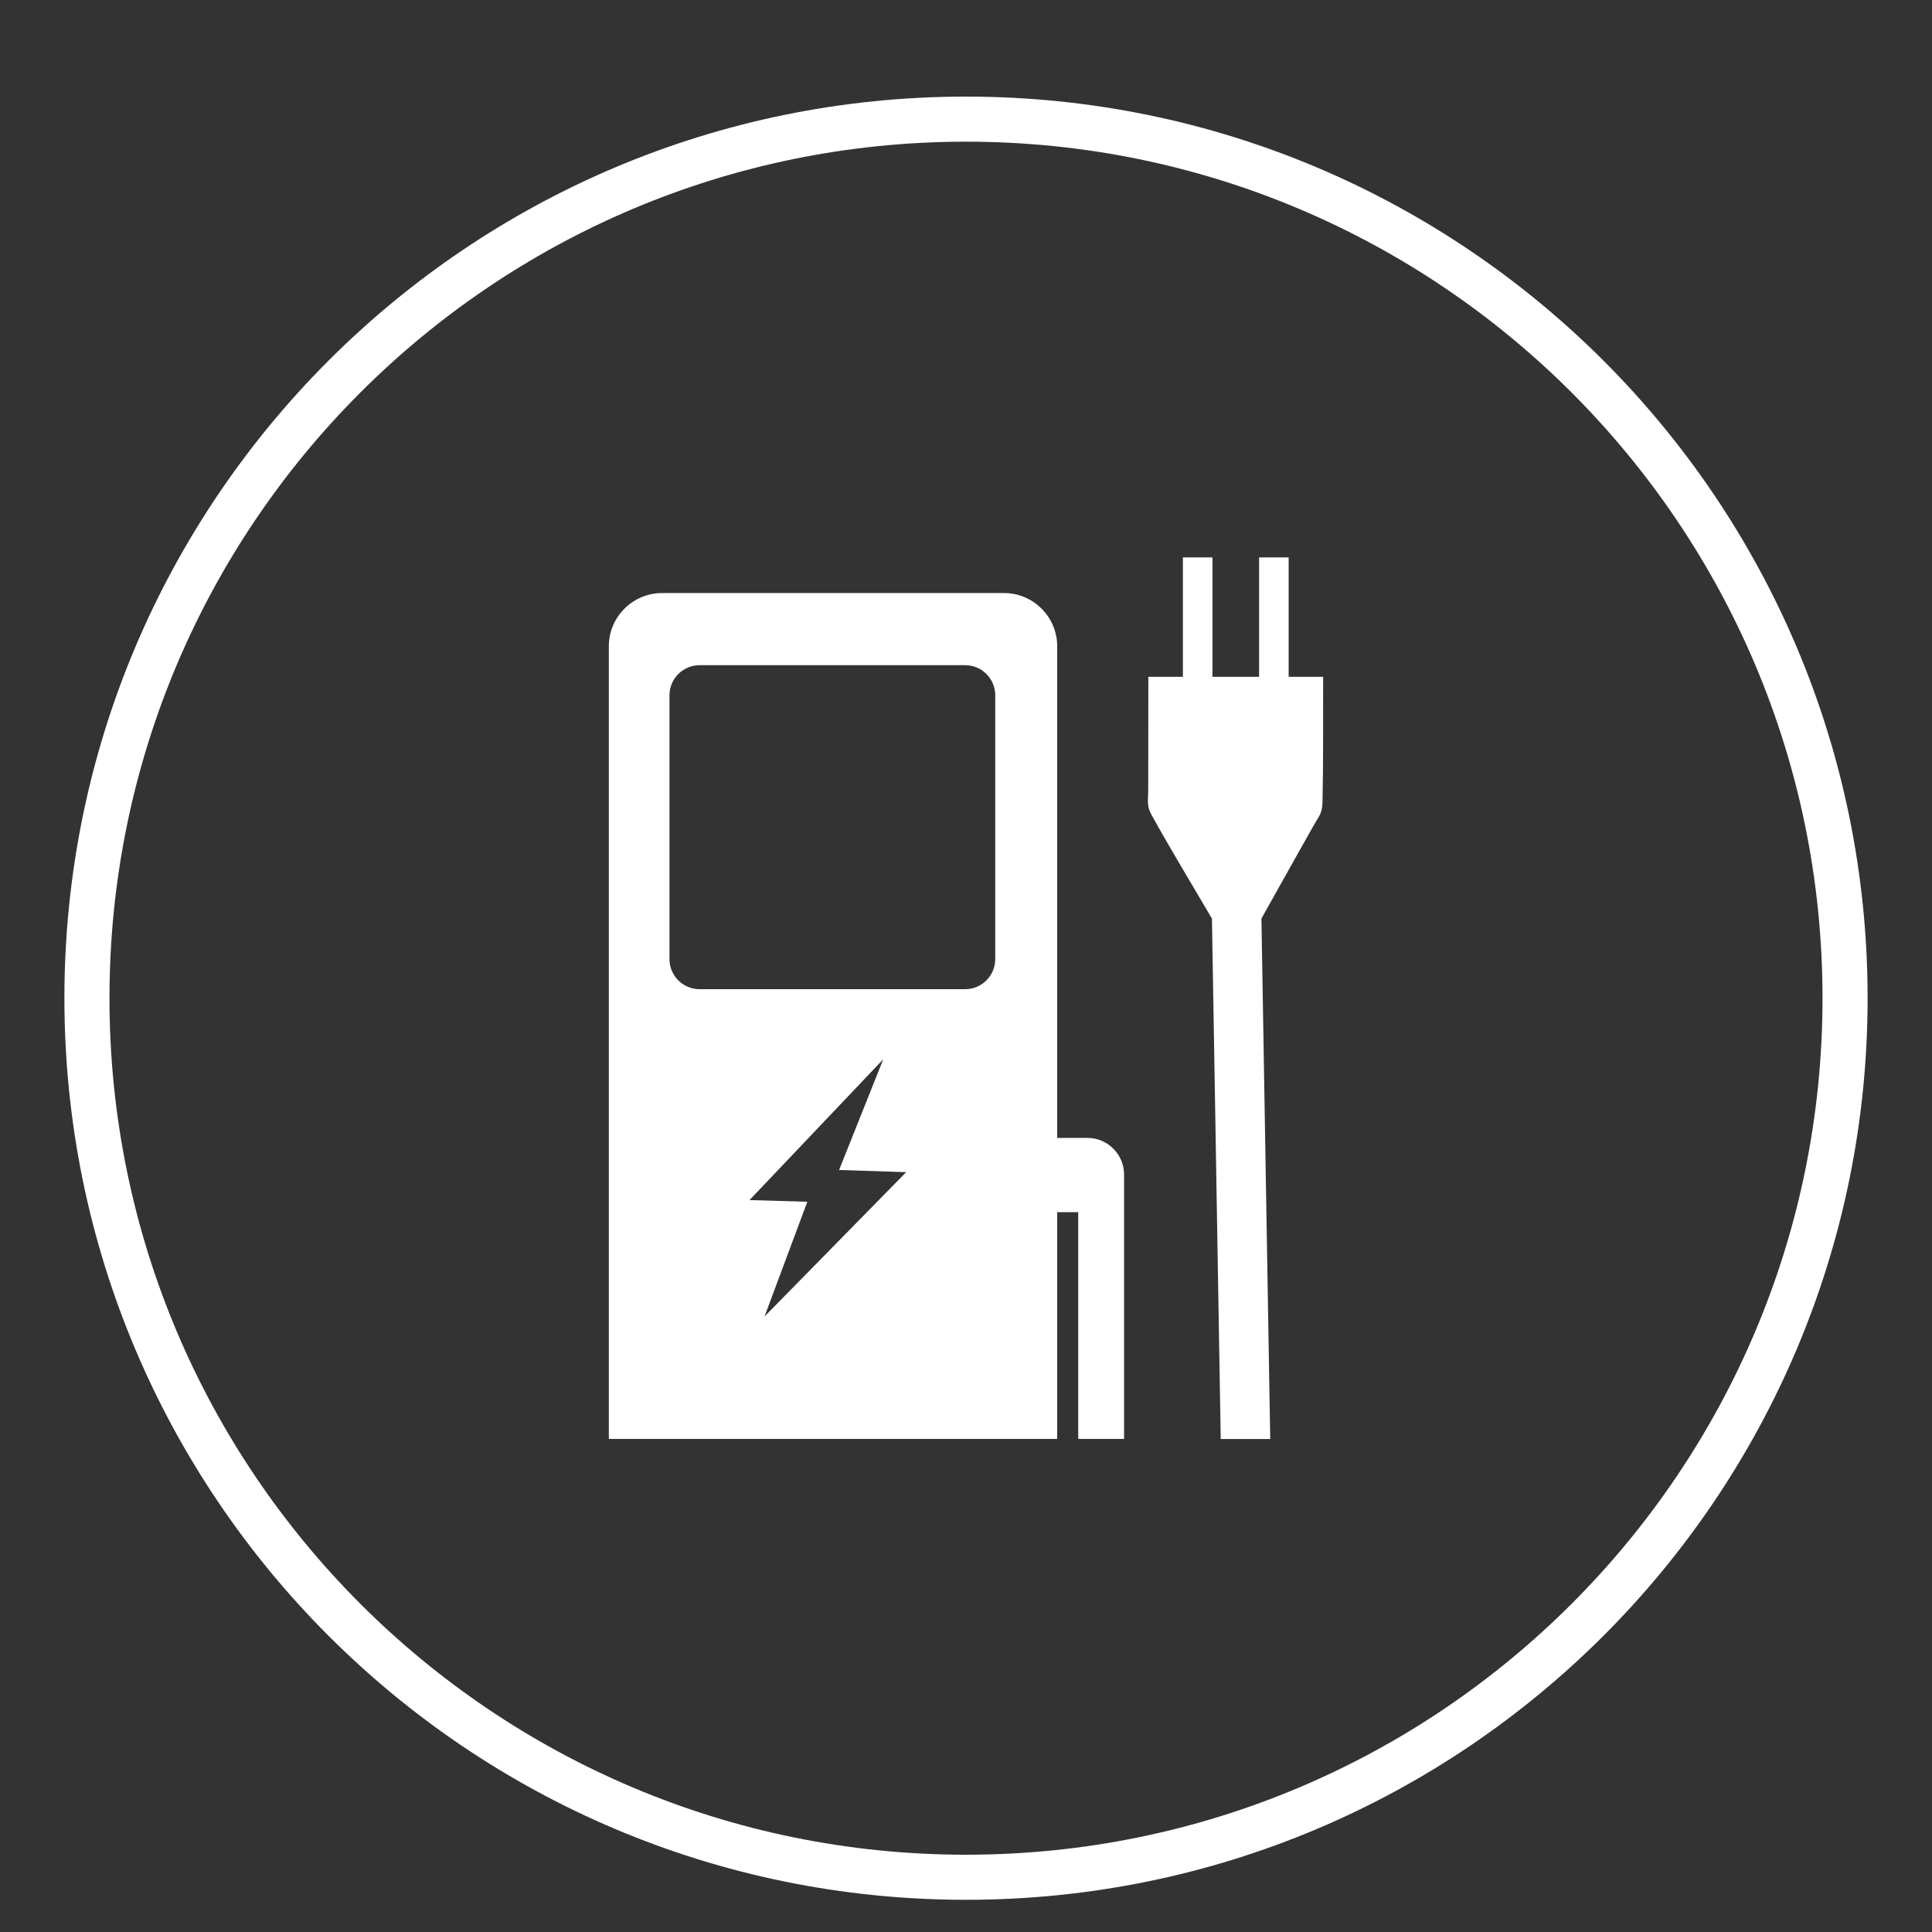 <?xml version="1.0" encoding="utf-8"?>
<!-- Generator: Adobe Illustrator 16.0.0, SVG Export Plug-In . SVG Version: 6.00 Build 0)  -->
<!DOCTYPE svg PUBLIC "-//W3C//DTD SVG 1.1//EN" "http://www.w3.org/Graphics/SVG/1.1/DTD/svg11.dtd">
<svg version="1.1" id="Layer_1" xmlns="http://www.w3.org/2000/svg" xmlns:xlink="http://www.w3.org/1999/xlink" x="0px" y="0px"
	 width="60px" height="60px" viewBox="0 0 60 60" enable-background="new 0 0 60 60" xml:space="preserve">
<rect x="0" y="0" width="60" height="60" fill="#333333" stroke="none"/>
<path fill="#FFFFFF" d="M30,3C14.536,3,2,15.536,2,31s12.536,28,28,28s28-12.536,28-28S45.464,3,30,3z M30,57.6
	C15.31,57.6,3.4,45.689,3.4,31C3.4,16.309,15.31,4.4,30,4.4c14.689,0,26.6,11.909,26.6,26.6C56.6,45.689,44.689,57.6,30,57.6z"/>
<polygon fill-rule="evenodd" clip-rule="evenodd" fill="#00B1EB" points="878.57,695.34 887.139,687.207 883.963,693.807 
	887.49,697.873 876.534,709.092 882.577,697.537 "/>
<g>
	<path fill-rule="evenodd" clip-rule="evenodd" fill="#00B1EB" d="M893.16,712.332l-1.293-1.545
		c-0.509,0.297-1.578,1.258-4.231,2.156c-1.723,0.582-3.74,0.861-5.706,0.709c-1.899-0.146-3.544-0.611-5.101-1.314
		c-4.144-1.871-7.542-5.879-8.407-10.791c-0.688-3.896,0.222-7.775,2.006-10.492c1.018-1.549,1.754-2.389,2.966-3.439
		c3.847-3.332,9.995-4.596,14.836-2.598c4.638,1.916,7.725,5.213,9.11,10.098c0.355,1.25,0.438,2.322,0.473,3.596l0.01,0.367
		l2.013,0.01c0.244-1.438-0.563-4.9-1.018-6.102c-3.499-9.229-13.935-13.607-23.233-9.258c-8.532,3.99-12.341,15.264-6.98,23.945
		c1.11,1.801,2.555,3.432,4.269,4.688c4.484,3.285,10.28,4.355,15.588,2.48C890.07,714.273,892.07,713.266,893.16,712.332"/>
	<path fill-rule="evenodd" clip-rule="evenodd" fill="#00B1EB" d="M895.588,706.221l-2.113,0.02l4.205,5.283
		c0.12-0.063,0.18-0.172,0.278-0.299c0.116-0.15,0.167-0.209,0.269-0.334c0.182-0.227,0.356-0.438,0.53-0.67l3.142-3.979l-2.1-0.006
		l-0.014-4.557l-4.18-0.016L895.588,706.221z"/>
	<polygon fill="none" stroke="#25BADB" stroke-width="0.709" stroke-miterlimit="22.926" points="878.57,695.34 887.139,687.207 
		883.963,693.807 887.49,697.873 876.534,709.092 882.577,697.537 	"/>
</g>
<g>
	<path fill-rule="evenodd" clip-rule="evenodd" fill="#FFFFFF" d="M35.664,21.019h5.428c-0.006,1.29,0.008,2.582-0.02,3.872
		c-0.008,0.381-0.1,0.431-0.277,0.747c-0.391,0.692-0.779,1.385-1.166,2.078c-0.148,0.26-0.291,0.52-0.438,0.78l-0.018,0.033h0.002
		l0.273,16.16h-1.537l-0.273-16.16c-0.627-1.074-1.281-2.144-1.881-3.231c-0.152-0.271-0.098-0.457-0.098-0.751
		c0.002-1.163,0.002-2.326,0.004-3.489V21.019z"/>
	<g>
		<path fill-rule="evenodd" clip-rule="evenodd" fill="#FFFFFF" d="M21.725,20.658h8.251c0.513,0,0.932,0.42,0.932,0.932v8.197
			c0,0.513-0.419,0.933-0.932,0.933h-8.251c-0.514,0-0.934-0.42-0.934-0.933V21.59C20.792,21.078,21.211,20.658,21.725,20.658
			 M23.277,37.269l4.153-4.372l-1.371,3.438l2.083,0.068l-4.399,4.482l1.329-3.563L23.277,37.269z M20.559,18.418h10.625
			c0.906,0,1.648,0.743,1.648,1.651v24.618H18.908V20.069C18.908,19.161,19.651,18.418,20.559,18.418"/>
		<path fill-rule="evenodd" clip-rule="evenodd" fill="#FFFFFF" d="M32.635,35.339h1.139c0.625,0,1.135,0.512,1.135,1.138v8.21
			h-1.424v-7.042h-0.85V35.339z"/>
		<rect x="36.736" y="17.311" fill-rule="evenodd" clip-rule="evenodd" fill="#FFFFFF" width="0.918" height="4.619"/>
		<rect x="39.102" y="17.311" fill-rule="evenodd" clip-rule="evenodd" fill="#FFFFFF" width="0.918" height="4.619"/>
	</g>
</g>
</svg>
